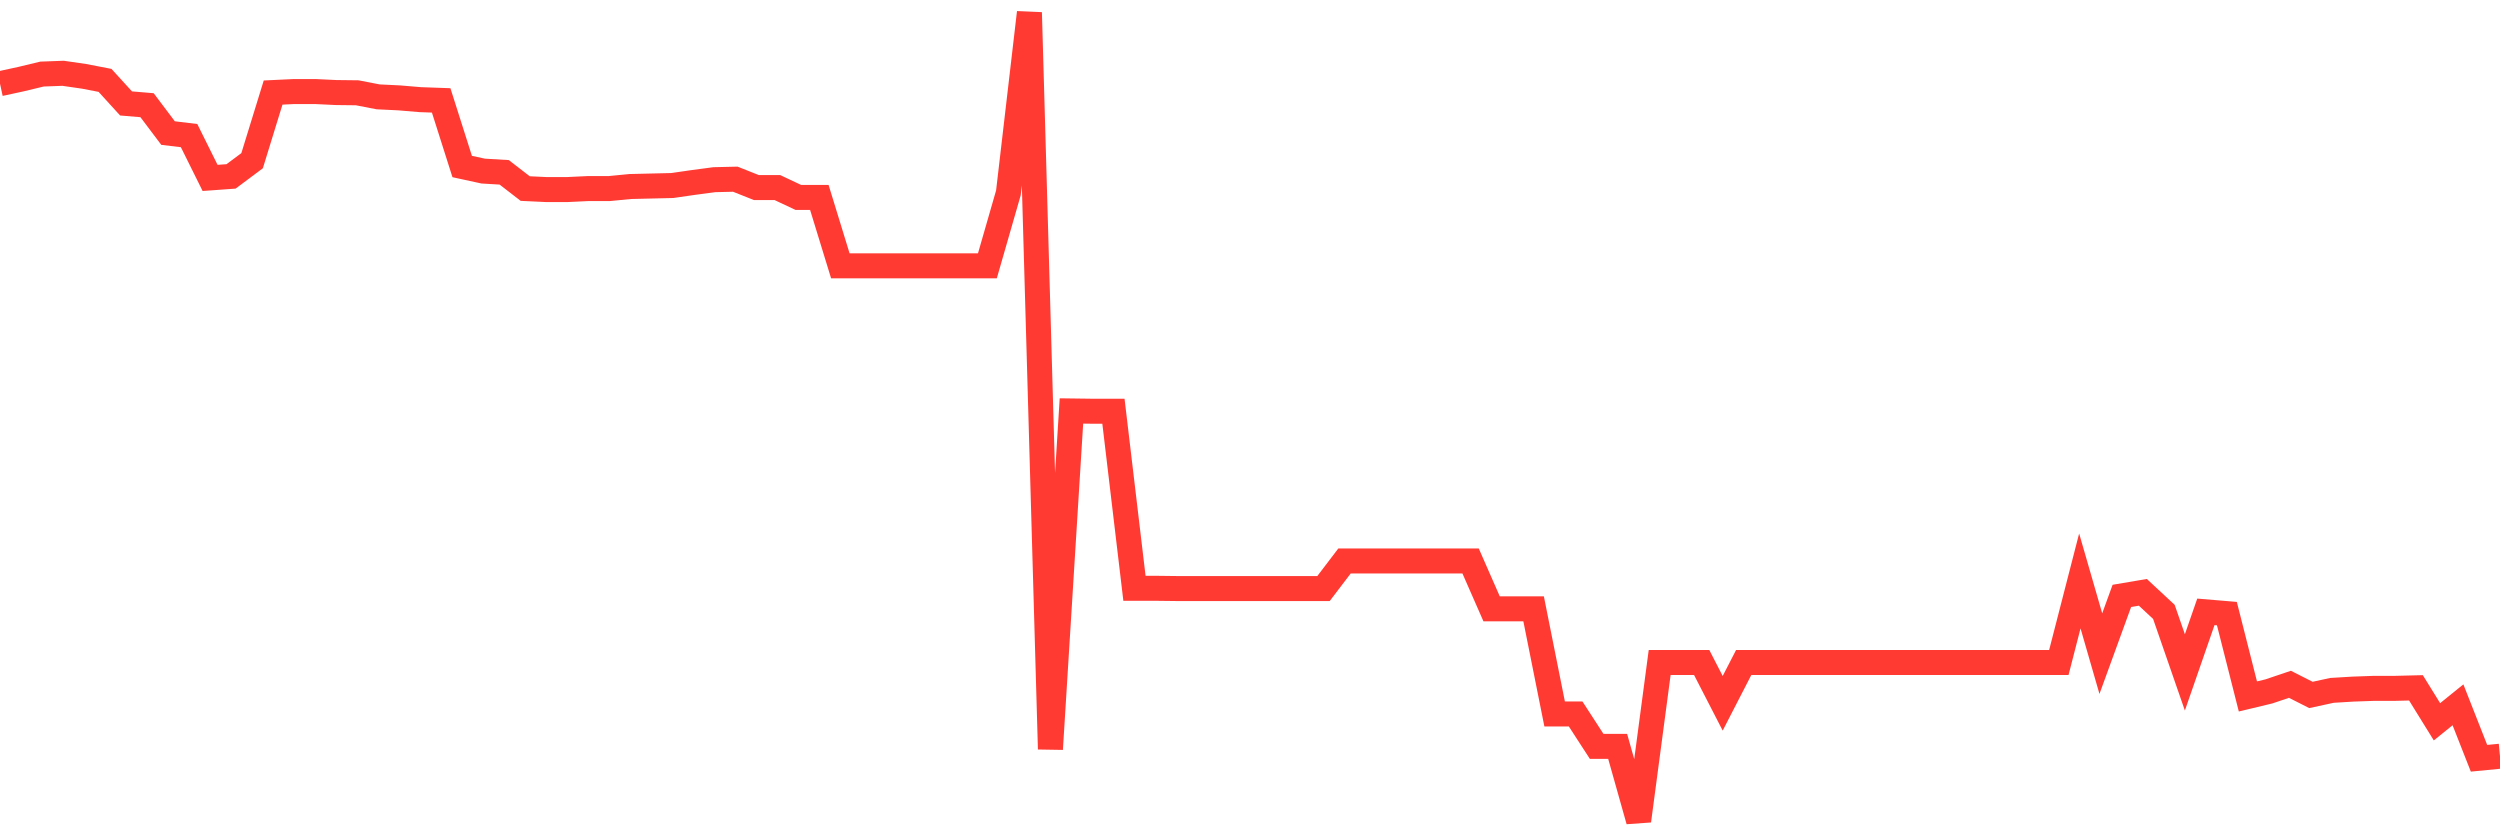 <svg
  xmlns="http://www.w3.org/2000/svg"
  xmlns:xlink="http://www.w3.org/1999/xlink"
  width="120"
  height="40"
  viewBox="0 0 120 40"
  preserveAspectRatio="none"
>
  <polyline
    points="0,4.017 1.008,3.798 2.017,3.555 3.025,3.518 4.034,3.664 5.042,3.859 6.05,4.965 7.059,5.05 8.067,6.388 9.076,6.509 10.084,8.54 11.092,8.467 12.101,7.713 13.109,4.442 14.118,4.394 15.126,4.394 16.134,4.442 17.143,4.454 18.151,4.649 19.16,4.698 20.168,4.783 21.176,4.819 22.185,7.993 23.193,8.212 24.202,8.272 25.21,9.051 26.218,9.099 27.227,9.099 28.235,9.051 29.244,9.051 30.252,8.953 31.261,8.929 32.269,8.905 33.277,8.759 34.286,8.625 35.294,8.601 36.303,9.002 37.311,9.002 38.319,9.476 39.328,9.476 40.336,12.759 41.345,12.759 42.353,12.759 43.361,12.759 44.37,12.759 45.378,12.759 46.387,12.759 47.395,12.759 48.403,9.257 49.412,0.6 50.42,35.959 51.429,19.726 52.437,19.739 53.445,19.739 54.454,28.238 55.462,28.238 56.471,28.25 57.479,28.25 58.487,28.25 59.496,28.25 60.504,28.25 61.513,28.25 62.521,28.25 63.529,28.25 64.538,26.925 65.546,26.925 66.555,26.925 67.563,26.925 68.571,26.925 69.58,26.925 70.588,26.925 71.597,29.223 72.605,29.223 73.613,29.223 74.622,34.269 75.63,34.269 76.639,35.825 77.647,35.825 78.655,39.4 79.664,31.801 80.672,31.801 81.681,31.801 82.689,33.758 83.697,31.801 84.706,31.801 85.714,31.801 86.723,31.801 87.731,31.801 88.739,31.801 89.748,31.801 90.756,31.801 91.765,31.801 92.773,31.801 93.782,31.801 94.79,31.801 95.798,31.801 96.807,31.801 97.815,31.801 98.824,31.801 99.832,27.885 100.84,31.375 101.849,28.603 102.857,28.432 103.866,29.369 104.874,32.275 105.882,29.369 106.891,29.454 107.899,33.43 108.908,33.187 109.916,32.846 110.924,33.357 111.933,33.138 112.941,33.077 113.95,33.041 114.958,33.041 115.966,33.016 116.975,34.646 117.983,33.831 118.992,36.397 120,36.299"
    fill="none"
    stroke="#ff3a33"
    stroke-width="1.2"
  >
  </polyline>
</svg>